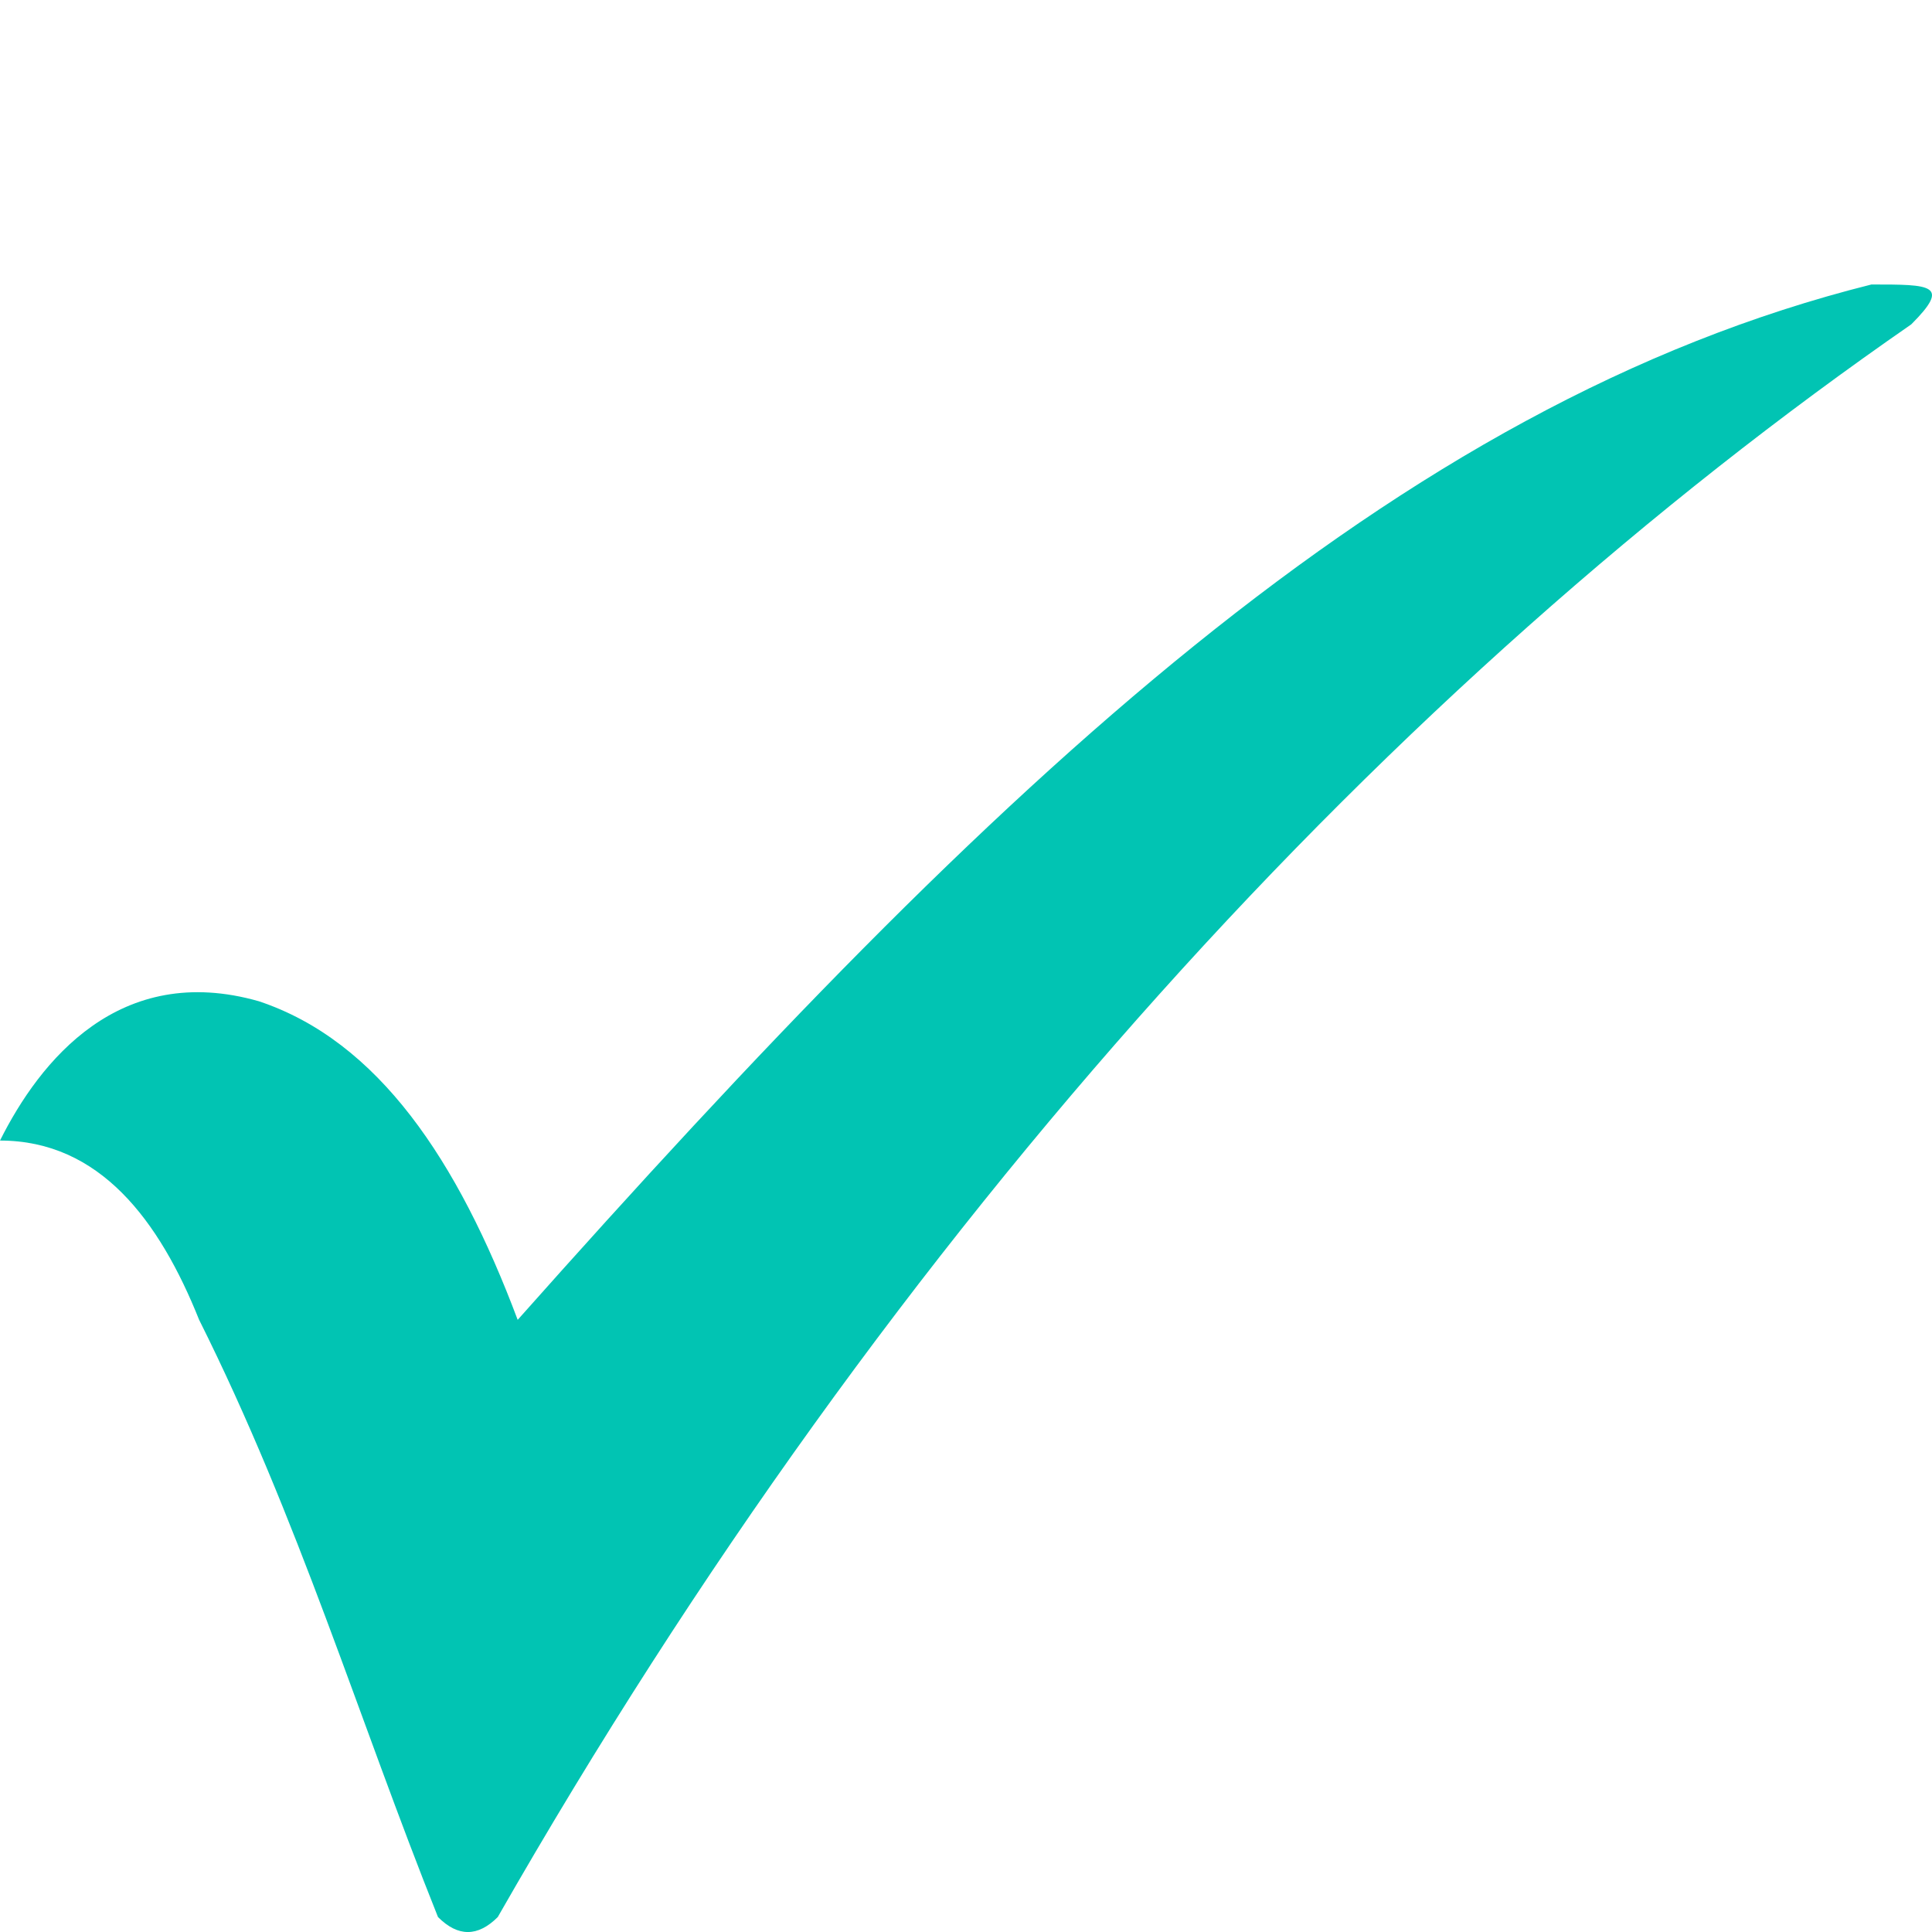 <svg xmlns="http://www.w3.org/2000/svg" width="20" height="20" viewBox="0 0 20 20">
    <g fill="none" fill-rule="evenodd">
        <g fill="#01C4B3">
            <g>
                <g>
                    <path d="M0 11.807c.412-.824 1.237-1.854 2.68-1.442 1.236.412 2.06 1.648 2.679 3.298 4.946-5.565 9.068-9.48 14.014-10.718.619 0 .825 0 .412.413-5.358 3.71-10.51 9.274-14.632 16.487-.207.207-.413.207-.619 0-.825-2.06-1.442-4.121-2.473-6.183-.412-1.03-1.03-1.855-2.061-1.855z" transform="translate(-1256 -667) translate(546 664) translate(710 3)"/>
                </g>
            </g>
        </g>
    </g>
</svg>
